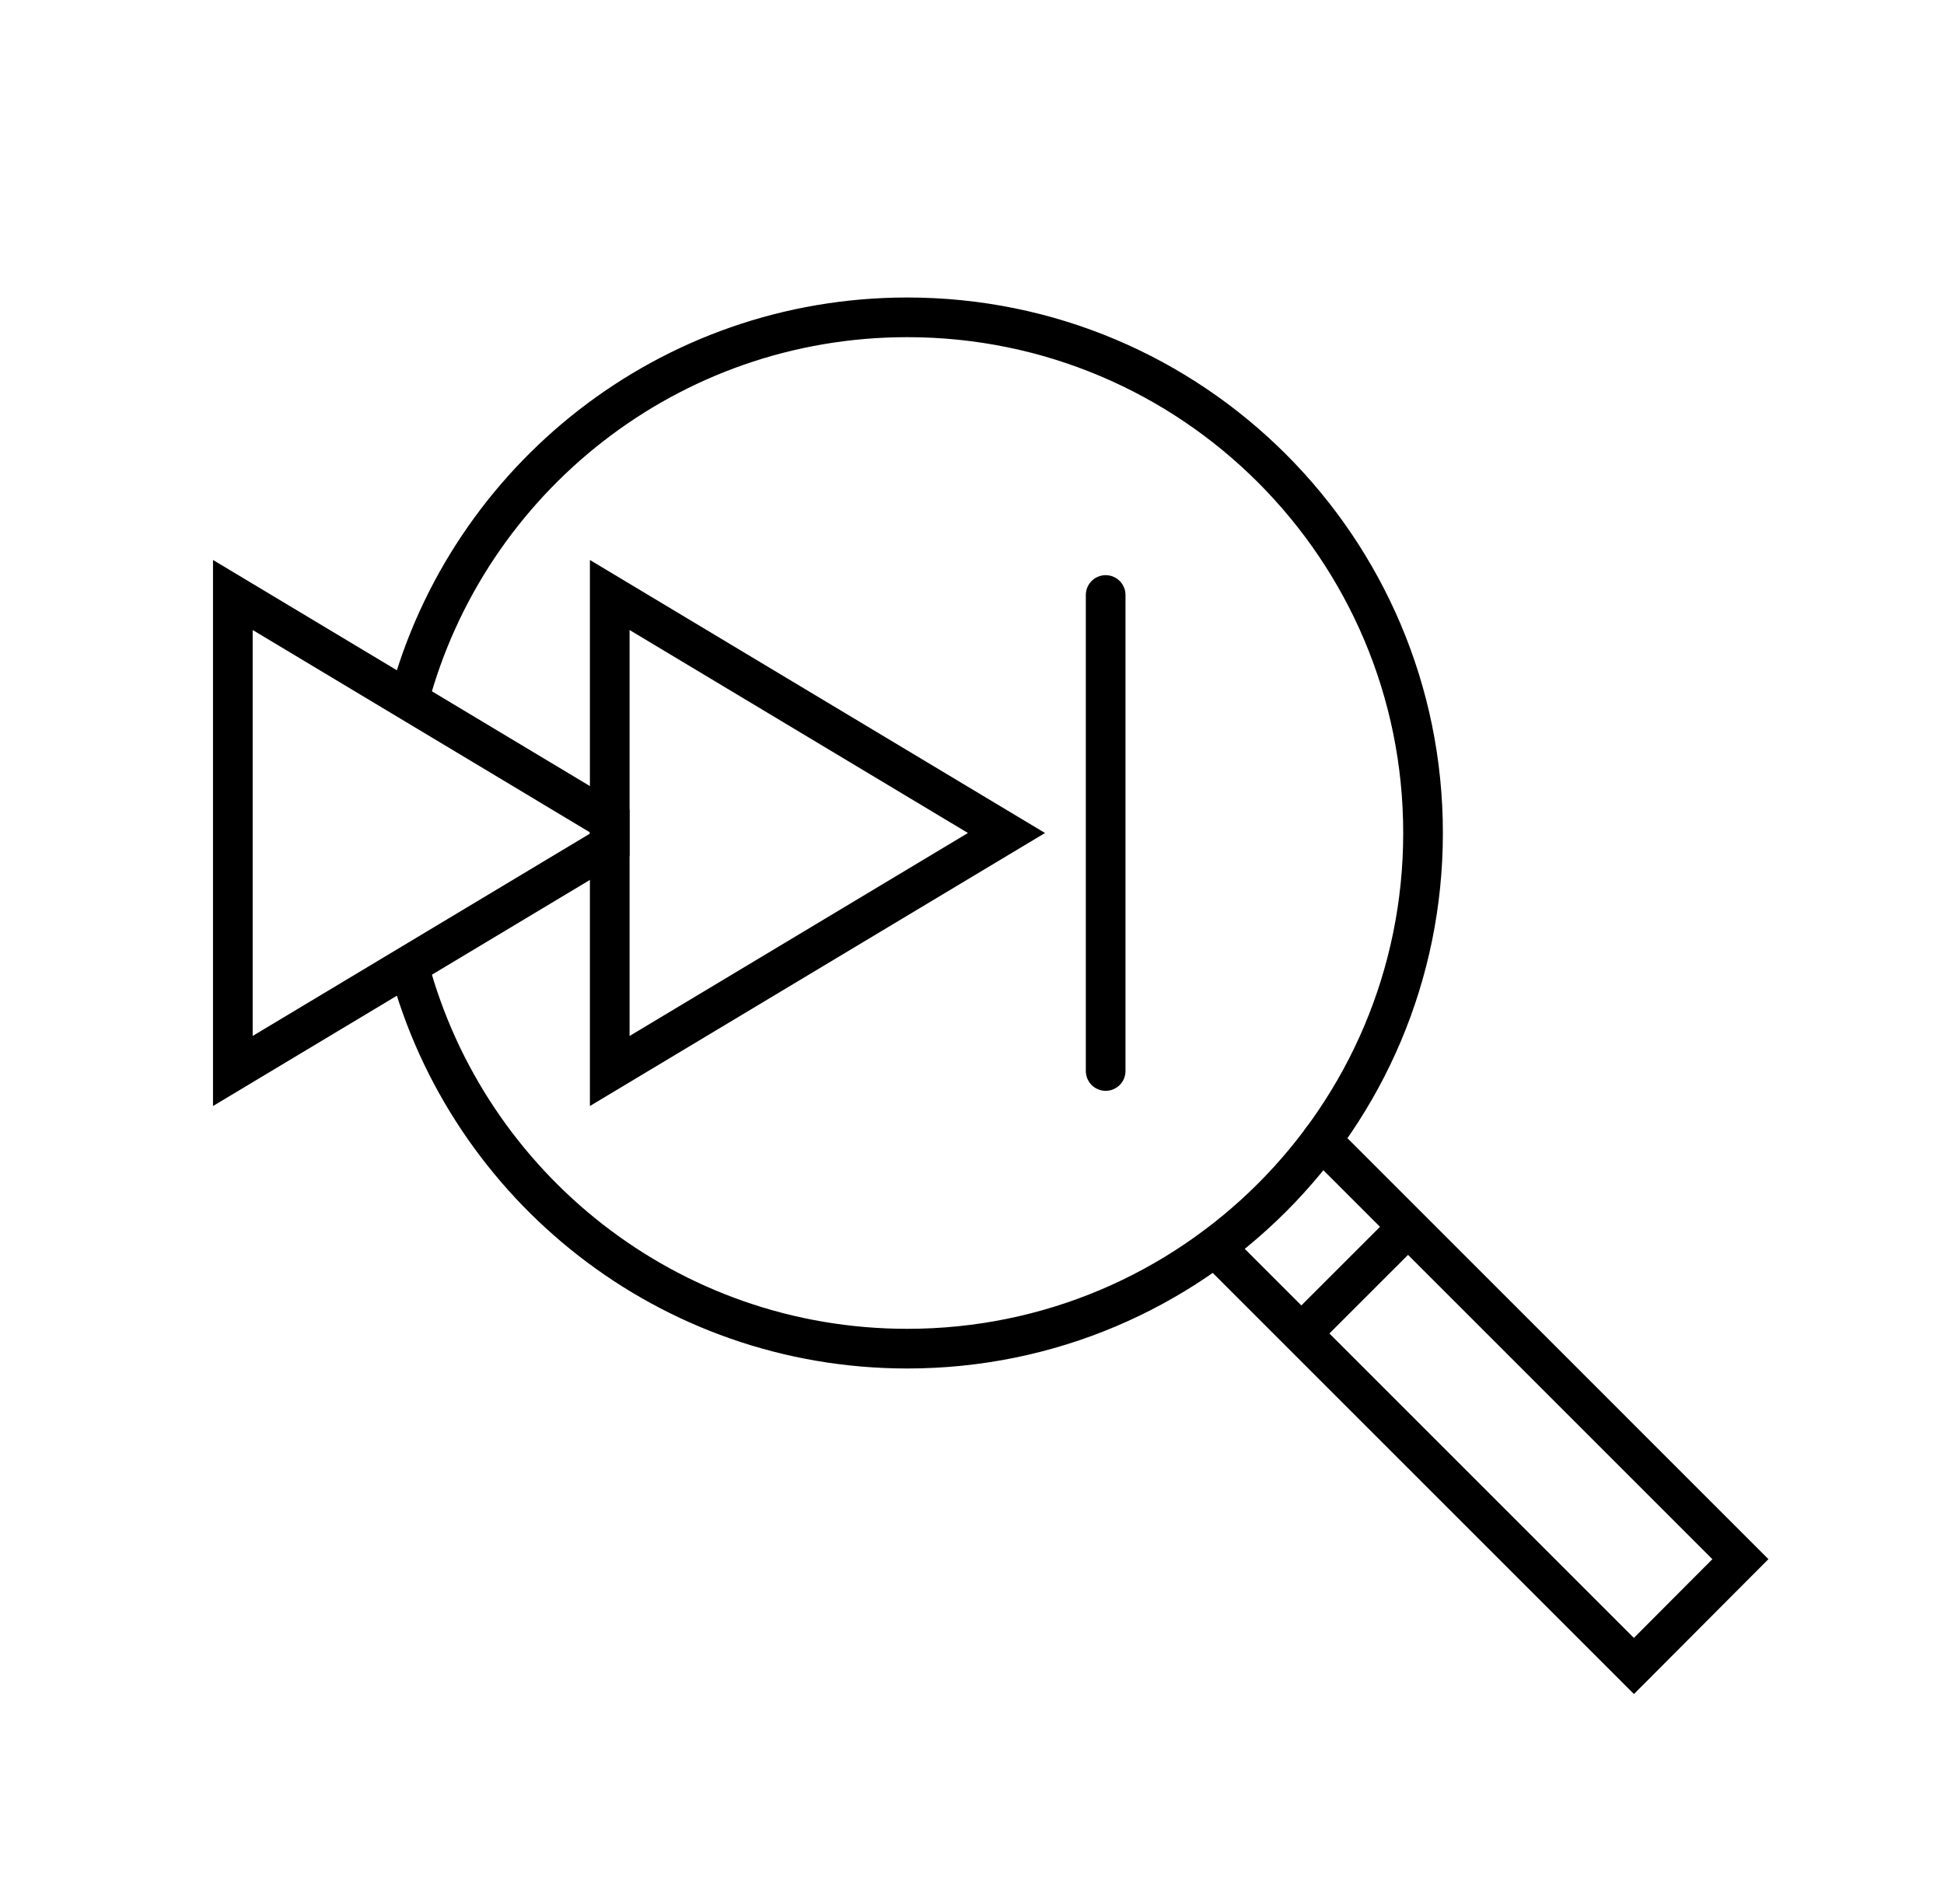 <svg width="49" height="48" viewBox="0 0 49 48" fill="none" xmlns="http://www.w3.org/2000/svg">
<path d="M10.31 24.371C11.795 29.916 16.855 34 22.869 34C30.049 34 35.869 28.18 35.869 21C35.869 13.82 30.049 8 22.869 8C16.855 8 11.795 12.084 10.31 17.629" stroke="black" stroke-miterlimit="10" stroke-linecap="round"/>
<path d="M30.624 31.44L41.184 42L43.868 39.307L33.309 28.747" stroke="black" stroke-miterlimit="10" stroke-linecap="round"/>
<path d="M35.486 30.934L32.808 33.611" stroke="black" stroke-miterlimit="10" stroke-linecap="round"/>
<path d="M5.869 15V27L15.367 21.301V20.699L5.869 15Z" stroke="black"/>
<path d="M25.369 21L15.369 27L15.369 15L25.369 21Z" stroke="black"/>
<path d="M27.869 15V27" stroke="black" stroke-linecap="round"/>
</svg>
